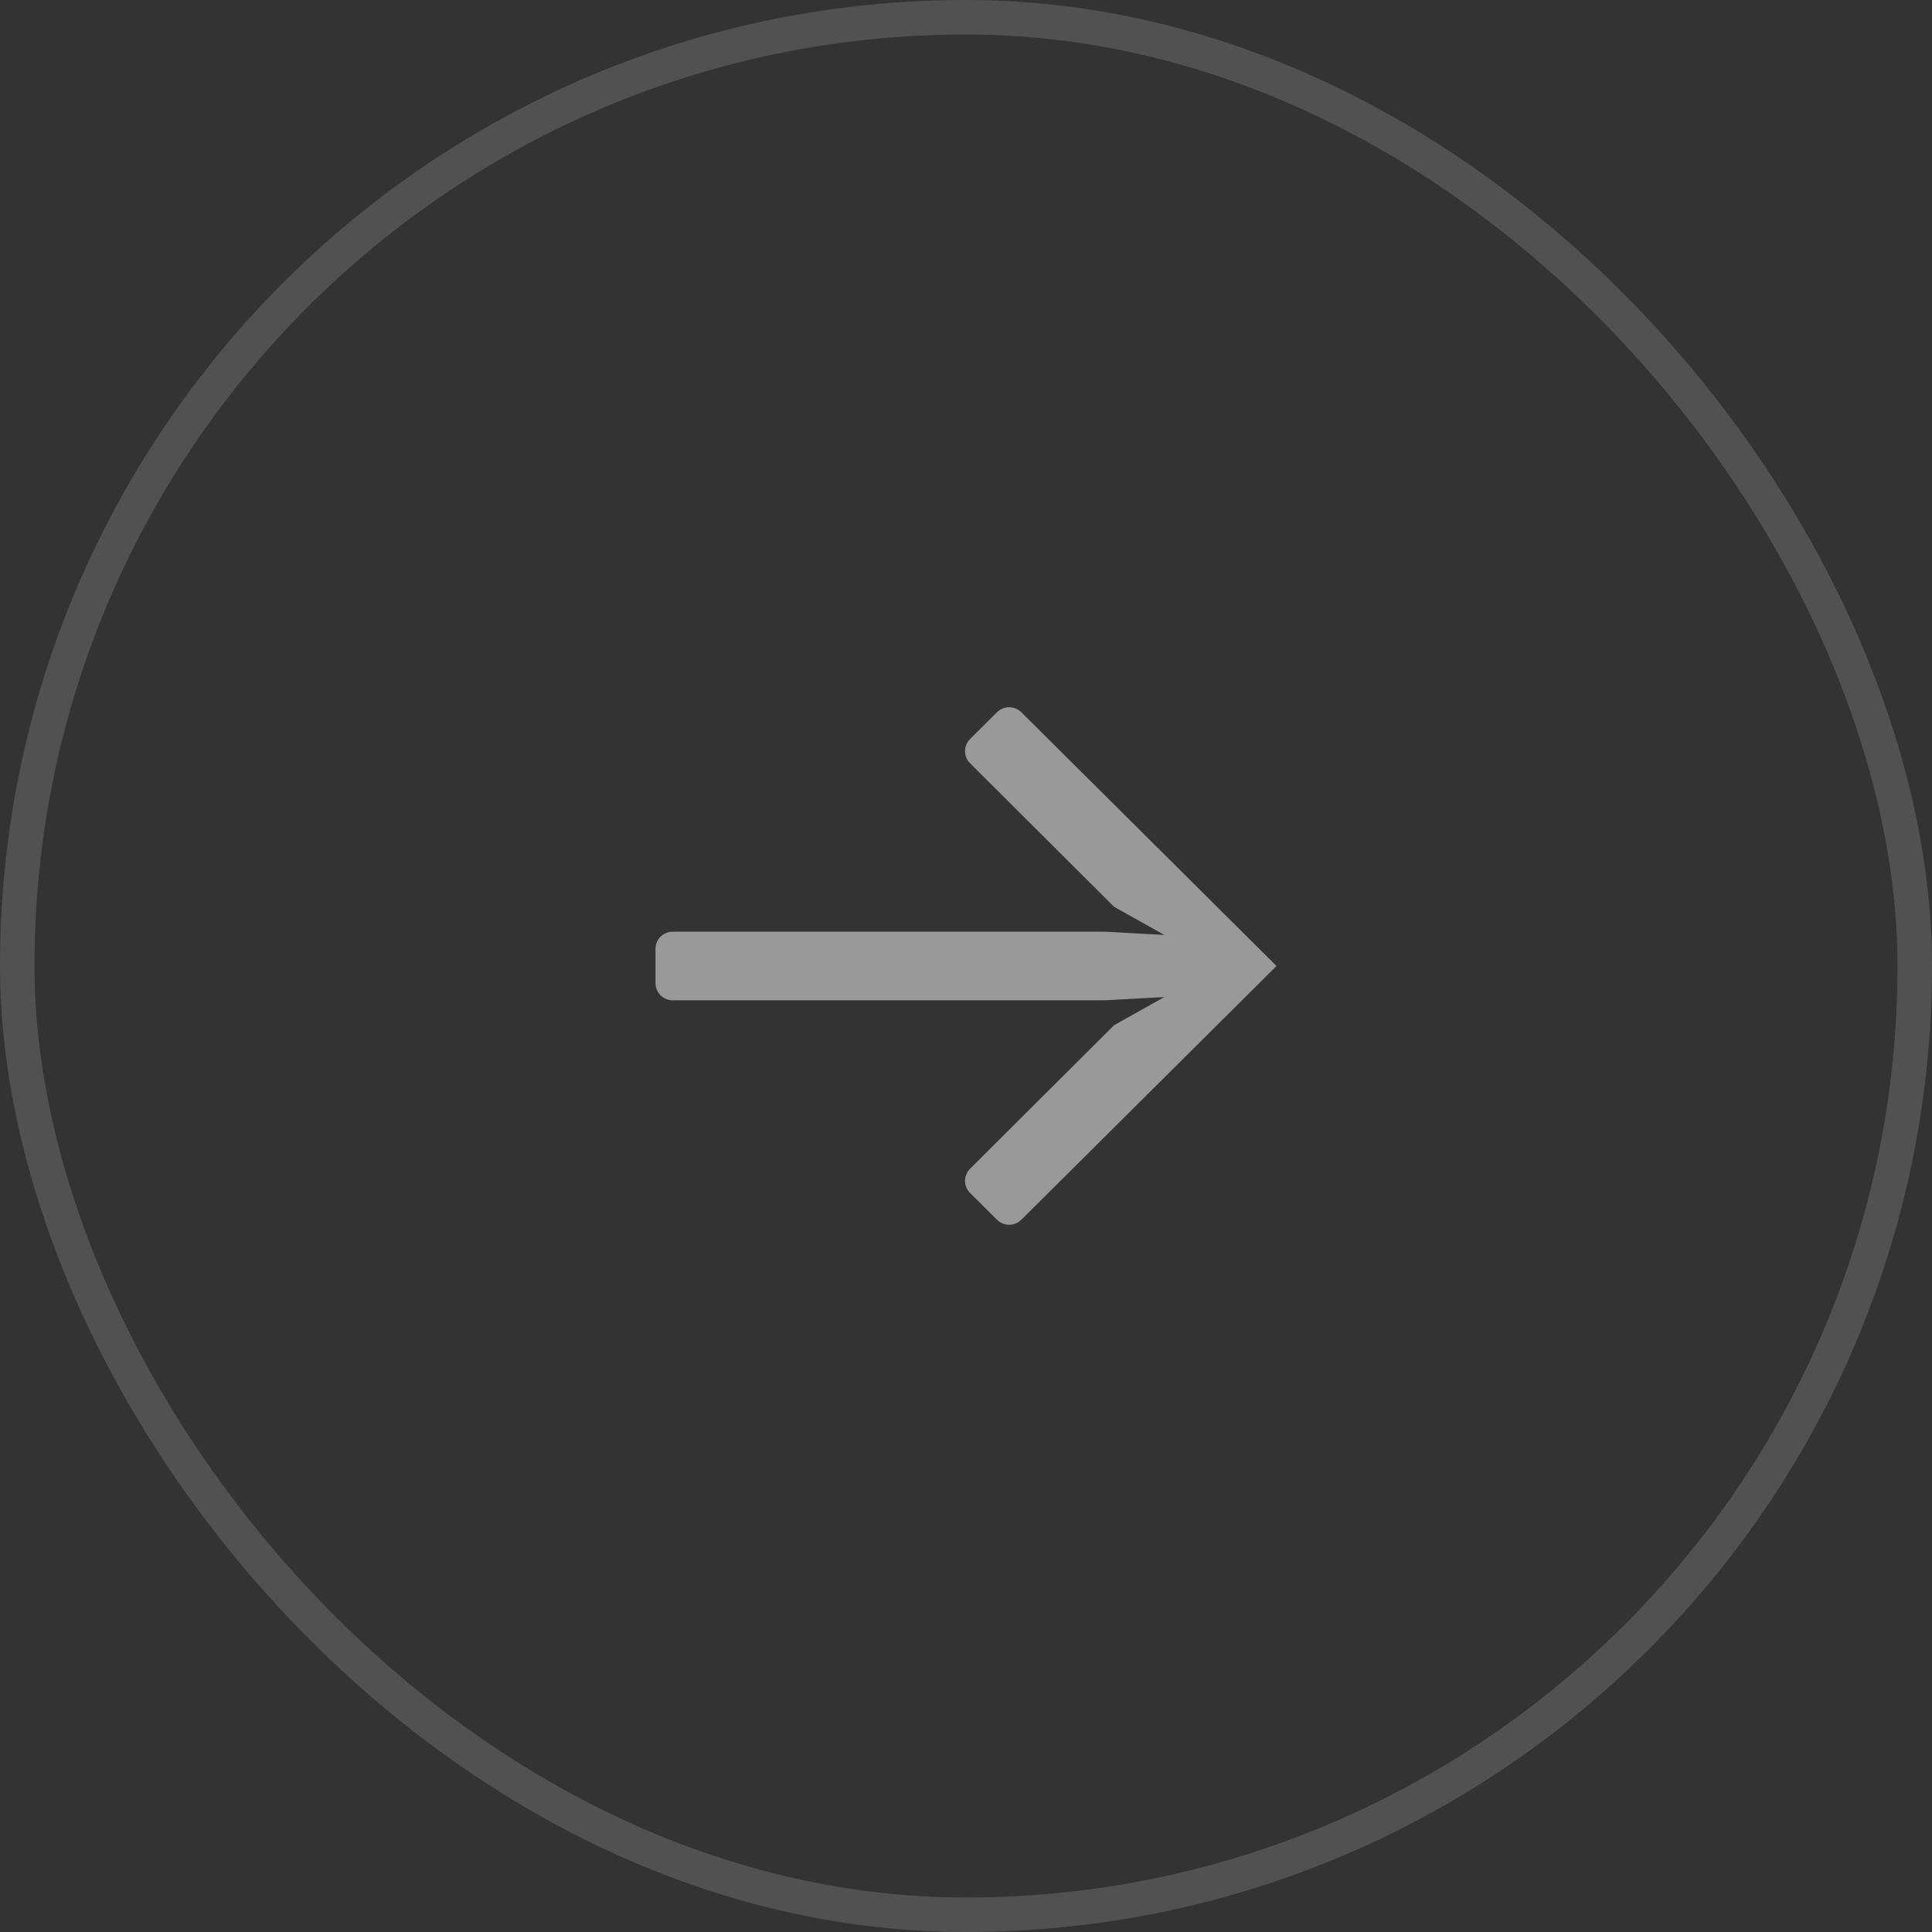 <?xml version="1.0" encoding="UTF-8"?> <svg xmlns="http://www.w3.org/2000/svg" width="56" height="56" viewBox="0 0 56 56" fill="none"><rect x="0" y="0" width="56" height="56" fill="#333333" stroke="none"/><rect x="0.5" y="0.5" width="55" height="55" rx="27.5" stroke="white" stroke-opacity="0.15"></rect><path d="M29.605 20.646C29.41 20.451 29.093 20.451 28.897 20.646L28.119 21.42C27.923 21.614 27.923 21.929 28.119 22.124L32.291 26.283L33.75 27.1L32.02 27.005L19.5 27.005C19.224 27.005 19 27.227 19 27.502L19 28.498C19 28.773 19.224 28.995 19.5 28.995H32.02L33.75 28.9L32.291 29.717L28.119 33.876C27.923 34.071 27.923 34.386 28.119 34.58L28.897 35.354C29.093 35.549 29.41 35.549 29.605 35.354L37 28L29.605 20.646Z" fill="white" fill-opacity="0.5"></path></svg> 